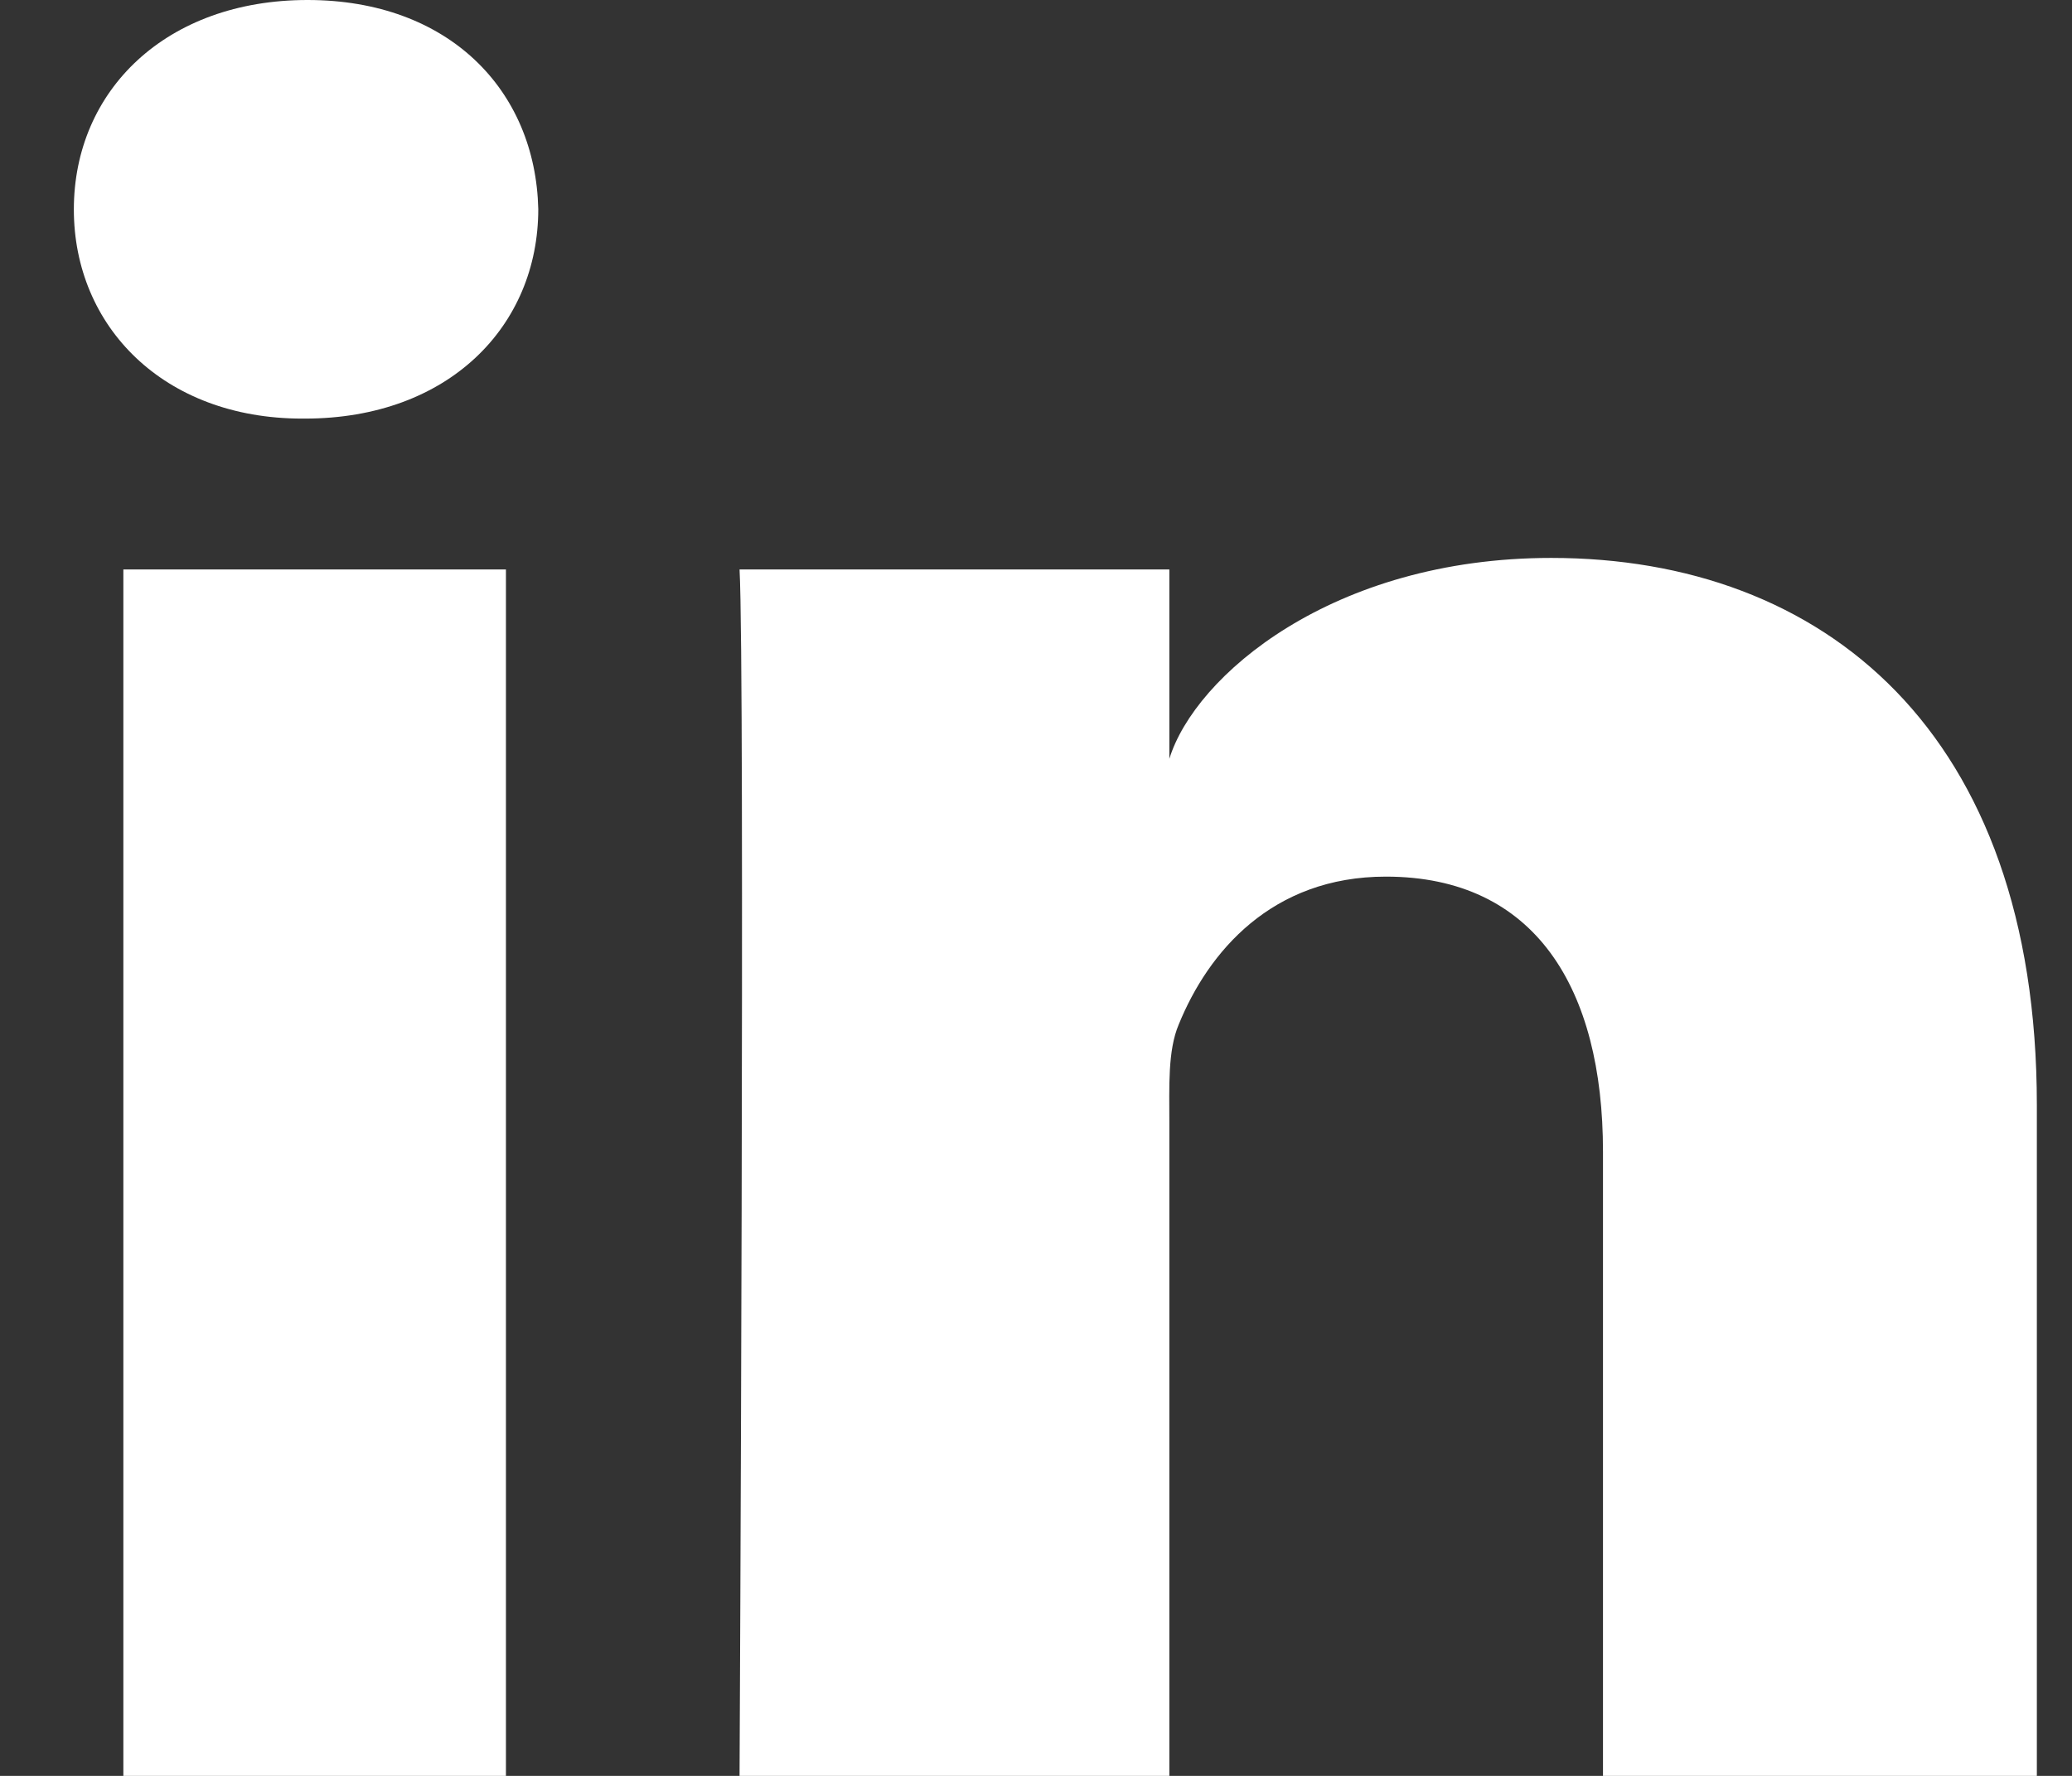 <svg width="28" height="24" viewBox="0 0 28 24" fill="none" xmlns="http://www.w3.org/2000/svg">
<rect x="0" y="0" width="28" height="24" fill="#333333" stroke="none"/>
<path id="LinkedIn" fill-rule="evenodd" clip-rule="evenodd" d="M27.525 24H21.662V15.563C21.662 13.355 20.745 11.847 18.728 11.847C17.186 11.847 16.328 12.864 15.929 13.845C15.779 14.197 15.802 14.687 15.802 15.177V24H9.994C9.994 24 10.069 9.055 9.994 7.696H15.802V10.255C16.146 9.136 18.002 7.54 20.963 7.54C24.638 7.54 27.525 9.885 27.525 14.934V24ZM4.12 5.657H4.083C2.211 5.657 0.998 4.411 0.998 2.831C0.998 1.22 2.247 0 4.156 0C6.064 0 7.237 1.217 7.274 2.826C7.274 4.406 6.064 5.657 4.12 5.657ZM1.667 7.696H6.837V24H1.667V7.696Z" fill="white"/>
</svg>
